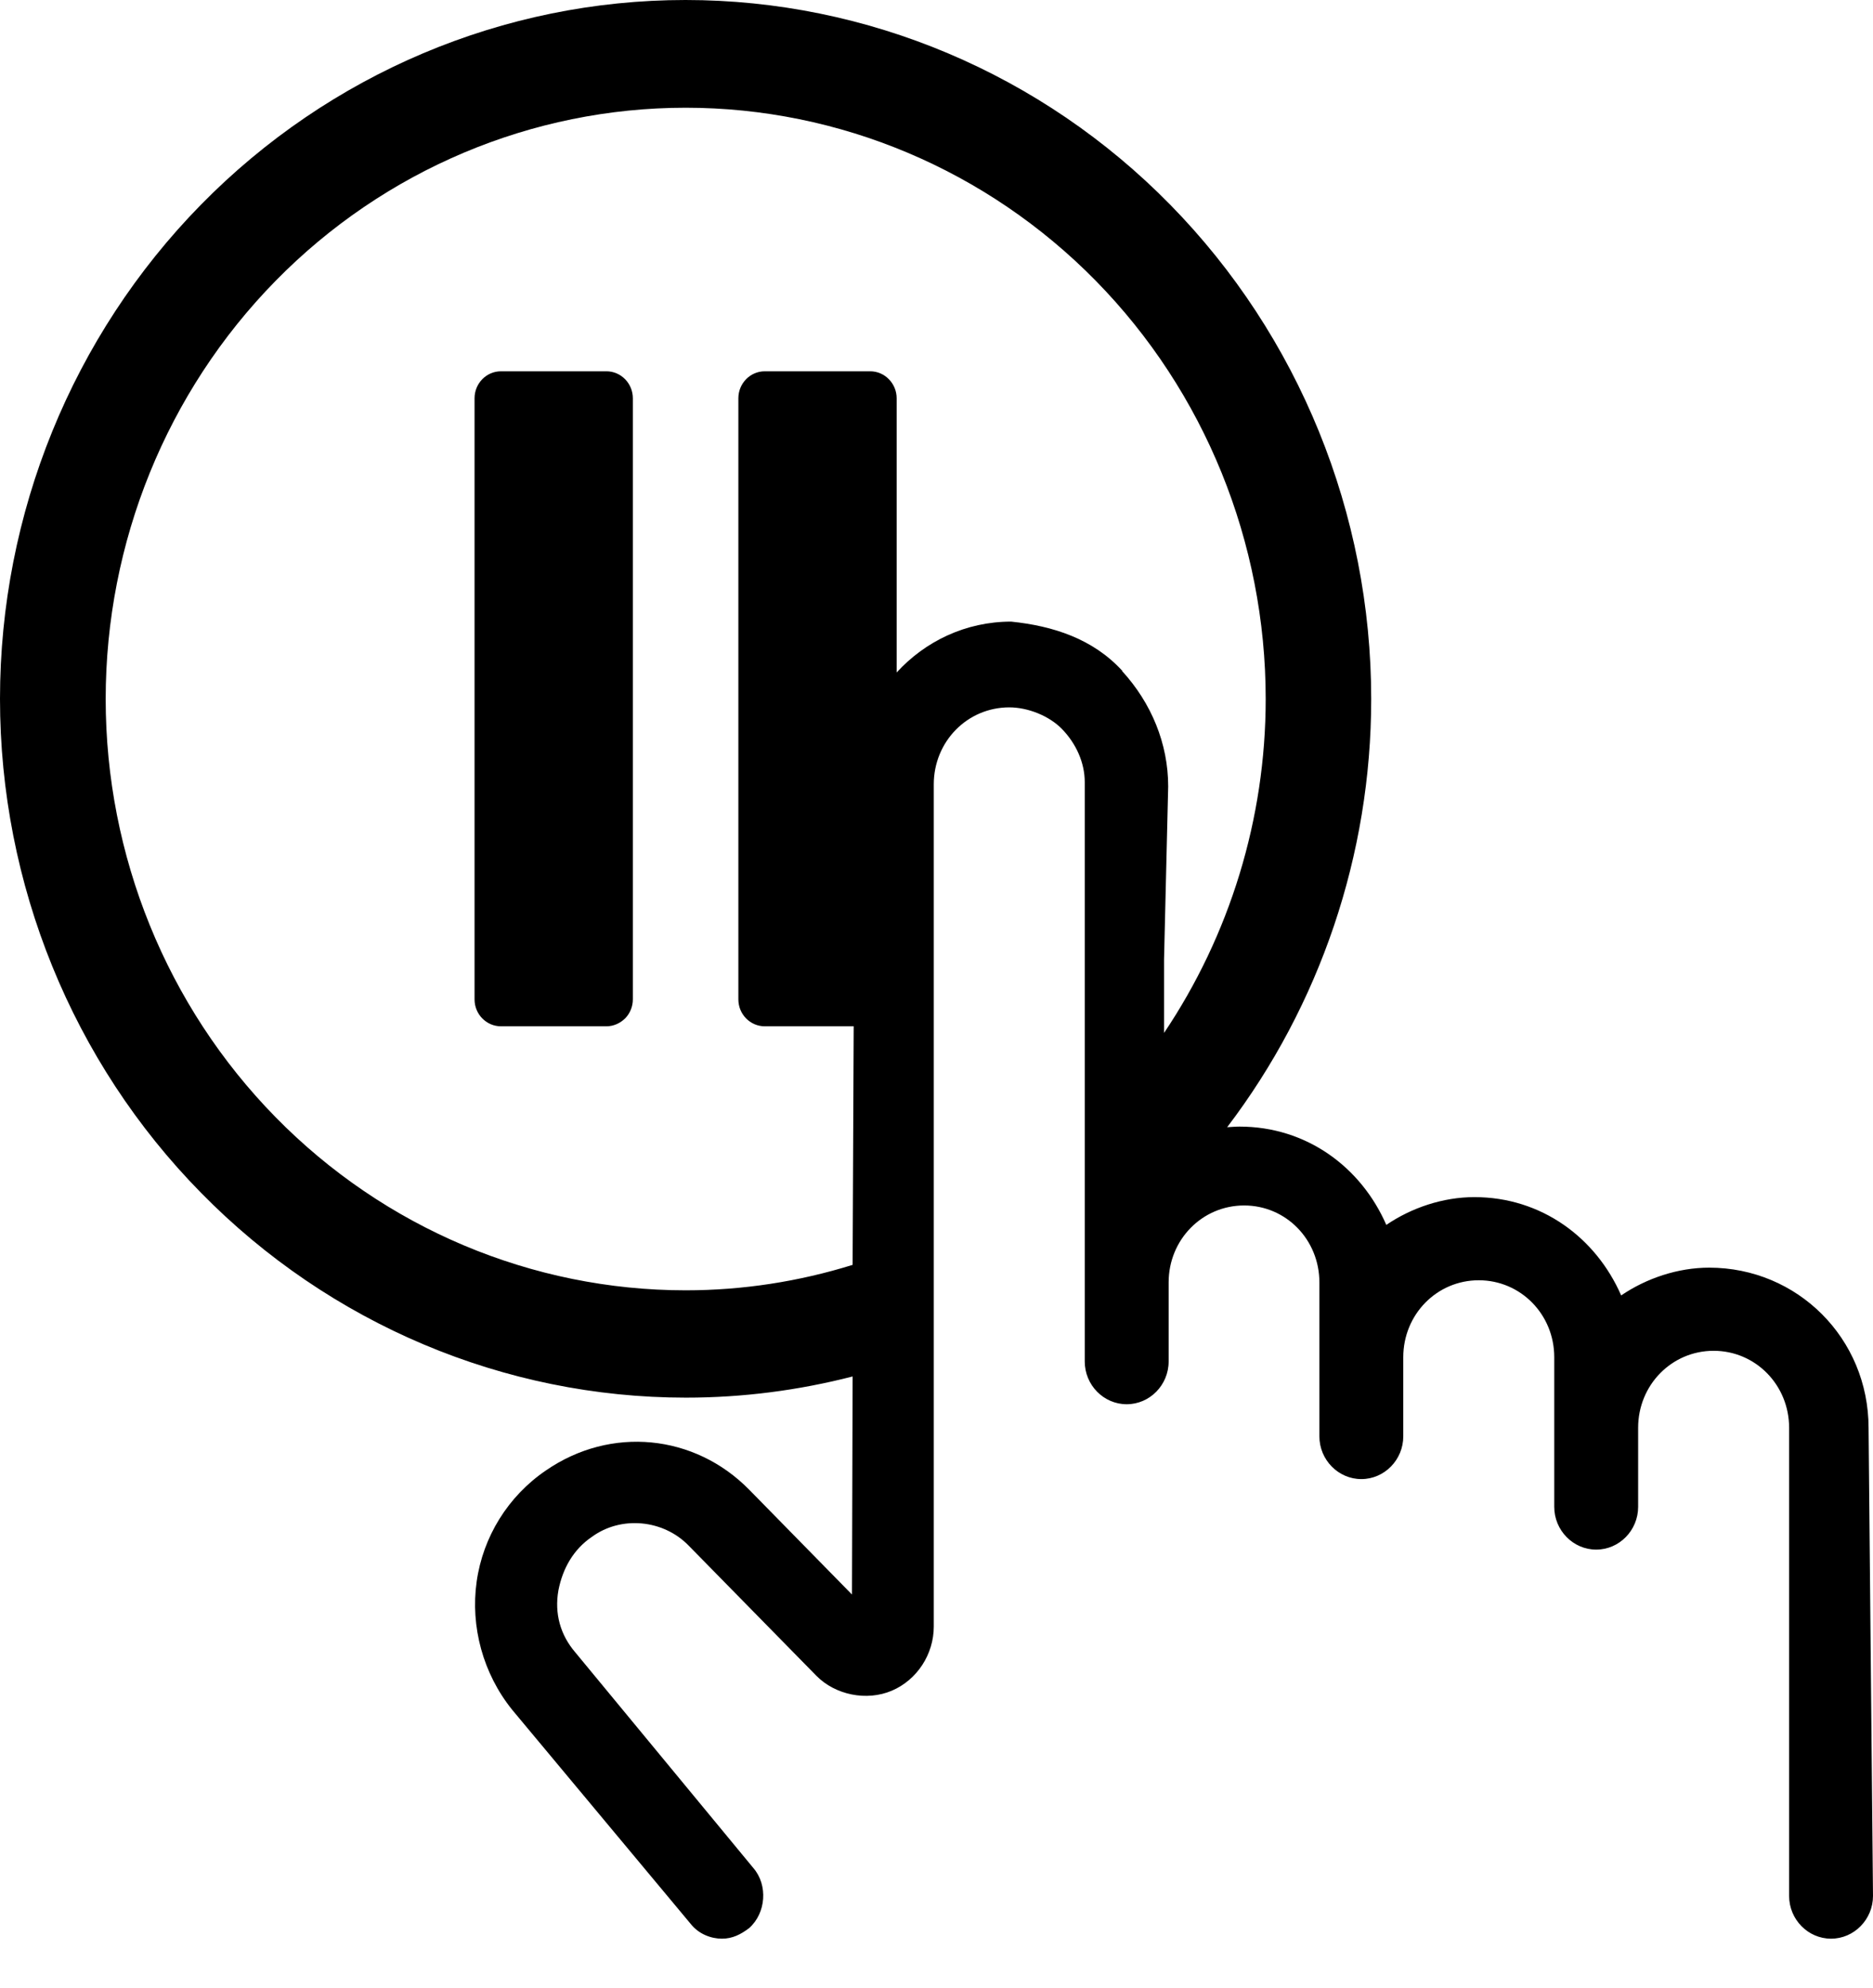 <svg width="33" height="35" viewBox="0 0 33 35" fill="none" xmlns="http://www.w3.org/2000/svg">
<g clip-path="url(#clip0_140_282)">
<path d="M11.014 6.678C11.102 6.768 11.15 6.889 11.15 7.013V17.598C11.15 17.722 11.102 17.843 11.014 17.933C10.925 18.019 10.81 18.072 10.685 18.072H8.826C8.571 18.072 8.361 17.861 8.361 17.598V7.013C8.361 6.753 8.568 6.538 8.826 6.538H10.685C10.807 6.538 10.925 6.587 11.014 6.678ZM33 33.385C33 33.799 32.667 34.138 32.261 34.138C31.855 34.138 31.522 33.799 31.522 33.385V25.141C31.522 24.389 30.931 23.786 30.192 23.786C29.453 23.786 28.862 24.389 28.862 25.141V26.534C28.862 26.948 28.53 27.287 28.123 27.287C27.717 27.287 27.384 26.948 27.384 26.534V23.899C27.384 23.146 26.793 22.544 26.054 22.544C25.315 22.544 24.724 23.146 24.724 23.899V25.292C24.724 25.706 24.392 26.045 23.985 26.045C23.579 26.045 23.246 25.706 23.246 25.292V22.582C23.246 21.829 22.659 21.227 21.92 21.227C21.181 21.227 20.59 21.829 20.59 22.582V23.974C20.59 24.389 20.257 24.727 19.851 24.727C19.445 24.727 19.112 24.389 19.112 23.974V13.773C19.112 13.435 18.964 13.096 18.706 12.832C18.484 12.607 18.114 12.456 17.782 12.456C17.043 12.456 16.452 13.058 16.452 13.811V28.642C16.452 29.131 16.156 29.583 15.713 29.771C15.27 29.96 14.716 29.847 14.383 29.508L12.129 27.212C11.686 26.76 10.947 26.685 10.43 27.061C10.097 27.287 9.913 27.626 9.839 28.002C9.765 28.416 9.876 28.793 10.134 29.094L13.275 32.896C13.533 33.197 13.496 33.686 13.201 33.95C13.053 34.063 12.905 34.138 12.72 34.138C12.536 34.138 12.314 34.063 12.166 33.874L9.026 30.11C8.509 29.47 8.287 28.642 8.398 27.852C8.509 27.061 8.952 26.346 9.617 25.894C10.762 25.104 12.24 25.254 13.201 26.233L15.011 28.078L15.022 24.238C14.069 24.483 13.086 24.611 12.085 24.611C8.882 24.611 5.808 23.312 3.543 21.005C1.275 18.701 0 15.569 0 12.305C0 9.042 1.275 5.914 3.539 3.606C5.804 1.299 8.874 0 12.078 0C15.281 0 18.355 1.299 20.619 3.606C22.884 5.914 24.159 9.045 24.159 12.309C24.159 15.053 23.254 17.703 21.621 19.849C21.695 19.845 21.765 19.838 21.839 19.838C23.021 19.838 23.982 20.553 24.425 21.569C24.868 21.268 25.422 21.08 25.977 21.08C27.159 21.08 28.119 21.795 28.563 22.811C29.006 22.51 29.56 22.322 30.114 22.322C31.666 22.322 32.922 23.564 32.922 25.145L33 33.389V33.385ZM19.77 11.816C20.287 12.381 20.582 13.096 20.582 13.849L20.509 16.898V18.189C21.665 16.469 22.3 14.421 22.3 12.309C22.3 9.546 21.225 6.9 19.308 4.946C17.39 2.993 14.789 1.897 12.081 1.897C9.373 1.897 6.772 2.993 4.855 4.946C2.937 6.9 1.862 9.55 1.862 12.309C1.862 15.068 2.937 17.718 4.855 19.672C6.772 21.626 9.373 22.721 12.081 22.721C13.086 22.721 14.076 22.567 15.022 22.273L15.041 18.072H13.474C13.219 18.072 13.009 17.861 13.009 17.598V7.013C13.009 6.753 13.216 6.538 13.474 6.538H15.332C15.454 6.538 15.573 6.587 15.661 6.678C15.75 6.768 15.798 6.889 15.798 7.013V11.842C16.3 11.293 17.014 10.946 17.815 10.946C18.554 11.022 19.256 11.248 19.773 11.812L19.77 11.816Z" fill="black"/>
</g>
<defs>
<clipPath id="clip0_140_282">
<rect width="33" height="34.138" fill="white"/>
</clipPath>
</defs>
</svg>
